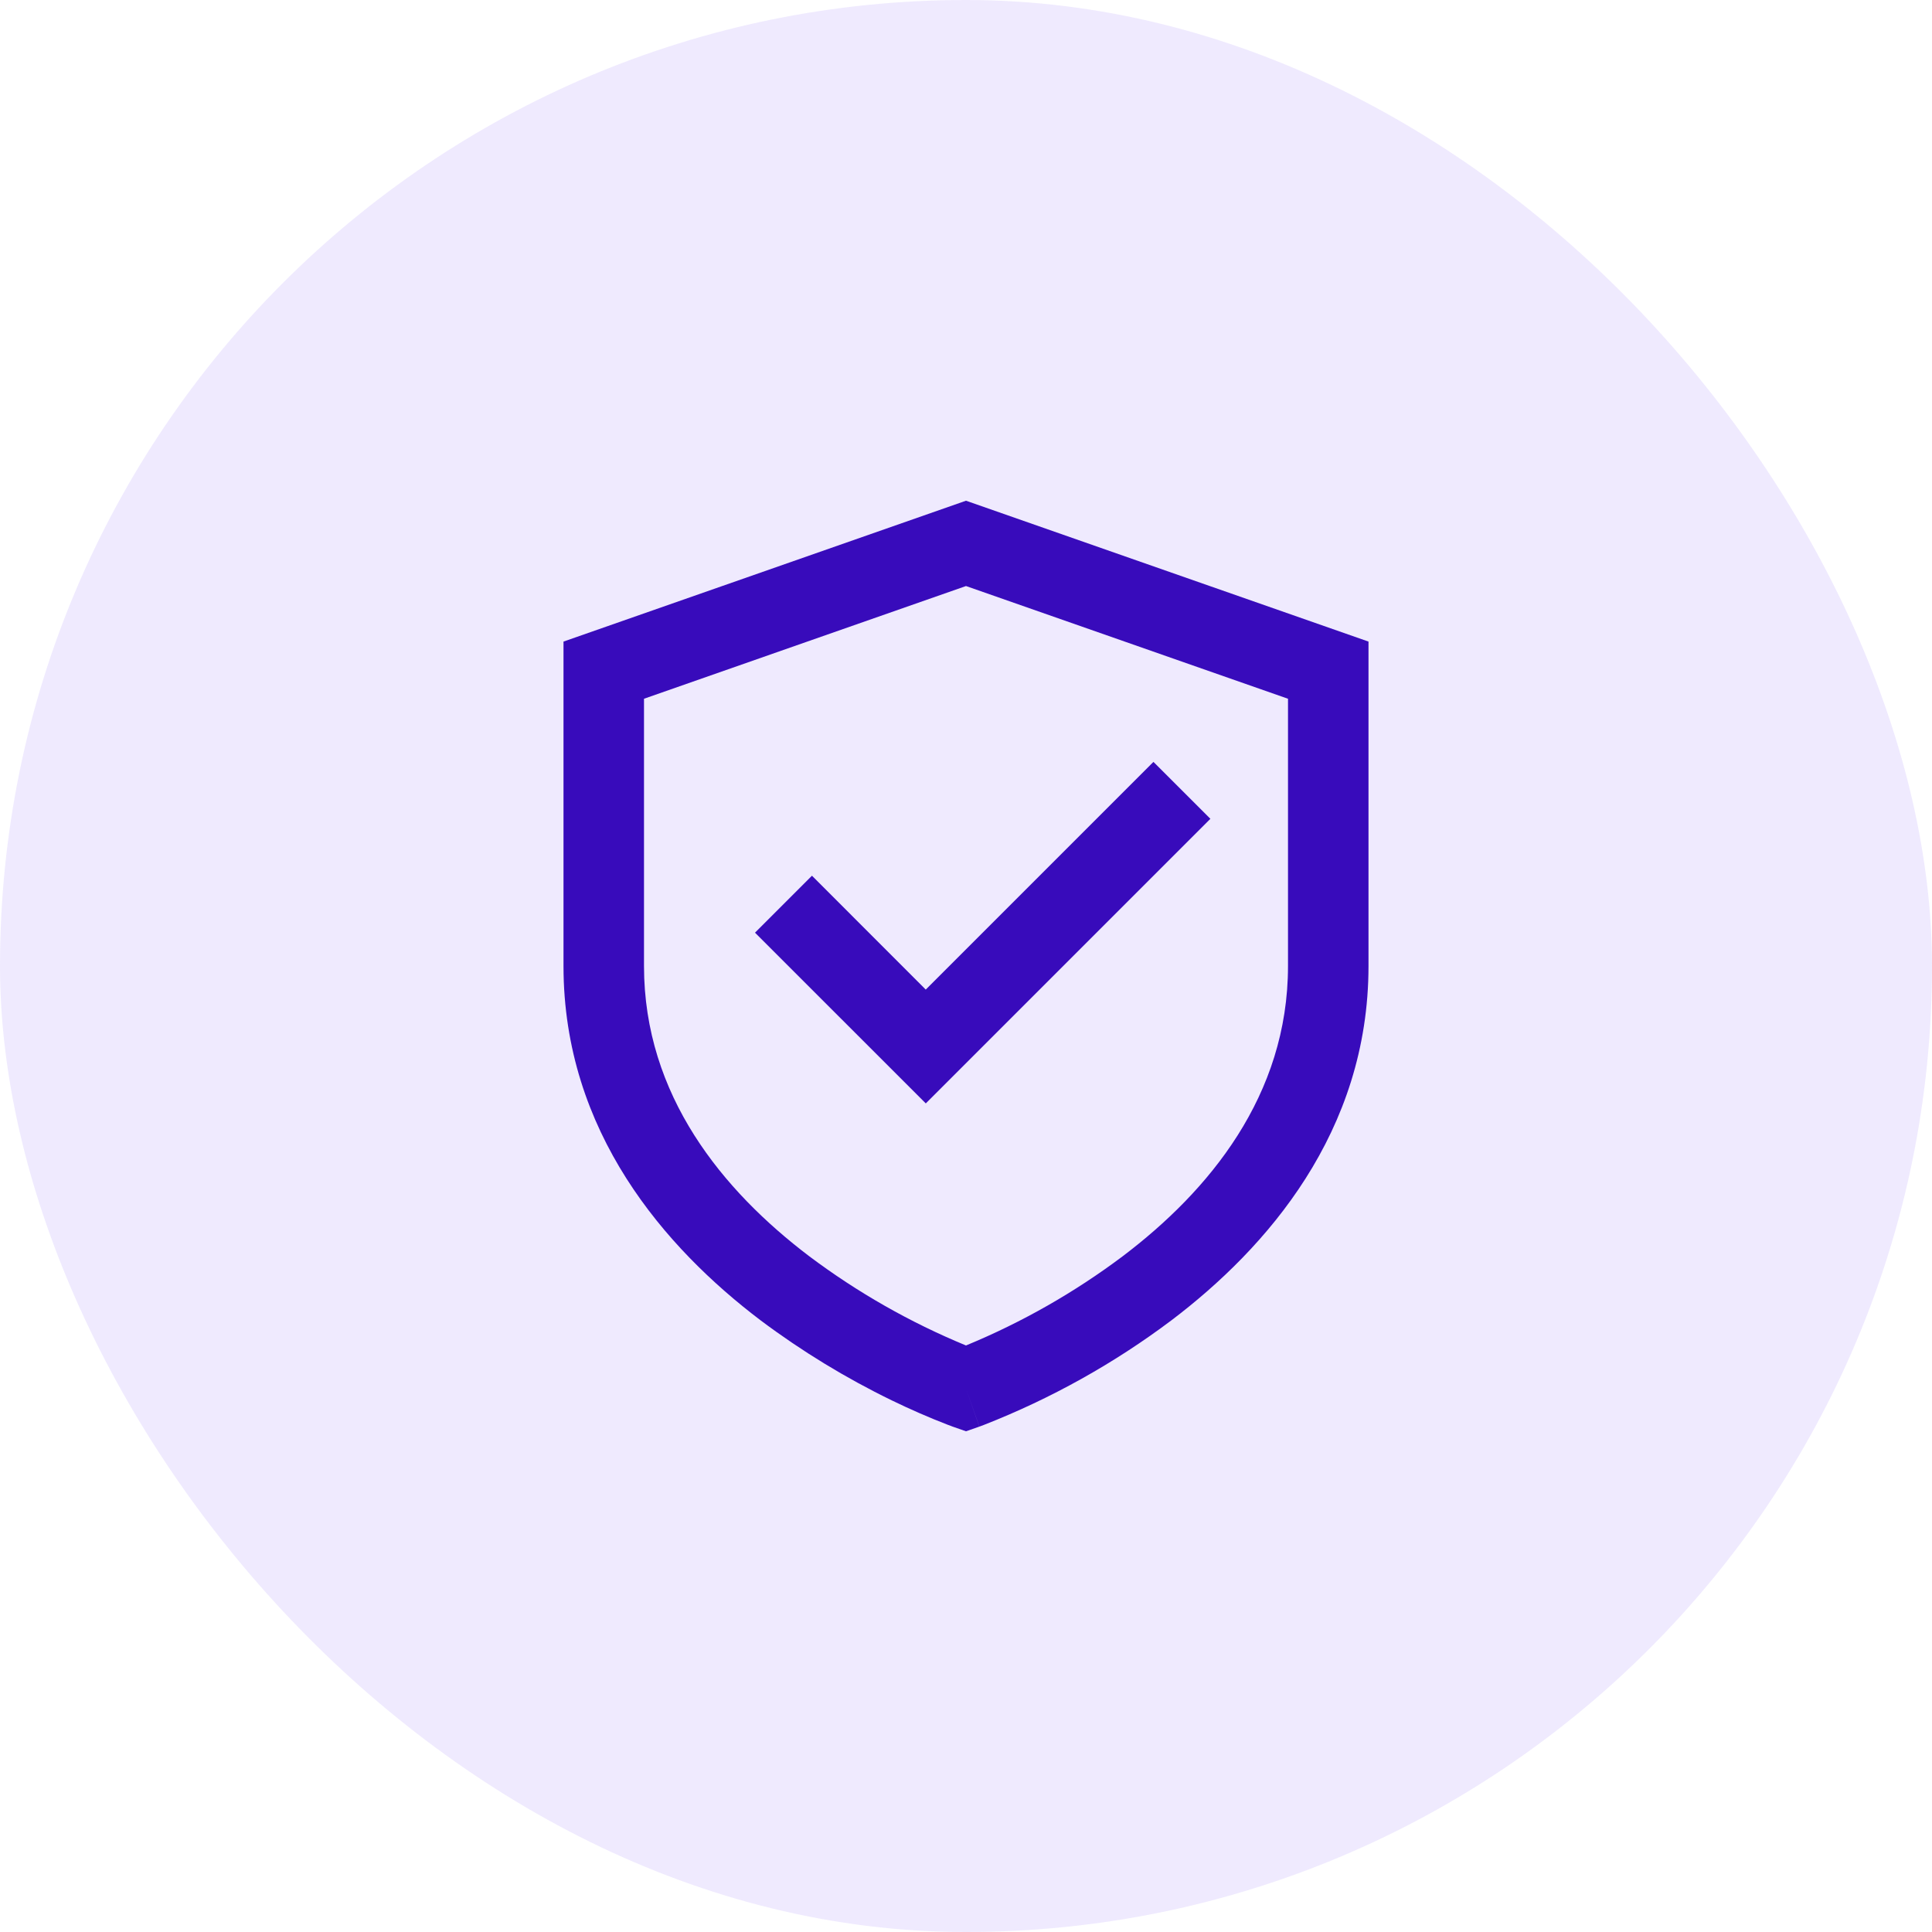 <svg width="48" height="48" viewBox="0 0 48 48" fill="none" xmlns="http://www.w3.org/2000/svg">
<rect width="48" height="48" rx="24" fill="#9574F6" fill-opacity="0.15"/>
<path d="M24 12.44L34 15.94V24C34 28.127 31.467 31.012 29.104 32.803C27.679 33.874 26.114 34.747 24.454 35.398L24.367 35.431L24.342 35.44L24.335 35.442L24.332 35.443C24.331 35.443 24.33 35.443 24 34.5L23.669 35.444L23.665 35.442L23.658 35.44L23.633 35.43L23.546 35.398C23.074 35.216 22.611 35.013 22.156 34.792C21.008 34.234 19.917 33.568 18.896 32.803C16.534 31.012 14 28.127 14 24V15.94L24 12.44ZM24 34.5L23.669 35.444L24 35.56L24.331 35.444L24 34.5ZM24 33.428L24.009 33.424C25.393 32.852 26.699 32.108 27.896 31.209C30.034 29.59 32 27.223 32 24V17.36L24 14.56L16 17.36V24C16 27.223 17.966 29.588 20.104 31.21C21.304 32.111 22.613 32.856 24 33.428ZM30.072 20.343L23.001 27.414L18.758 23.172L20.173 21.757L23 24.586L28.657 18.929L30.072 20.343Z" fill="#380BBB"/>
</svg>
